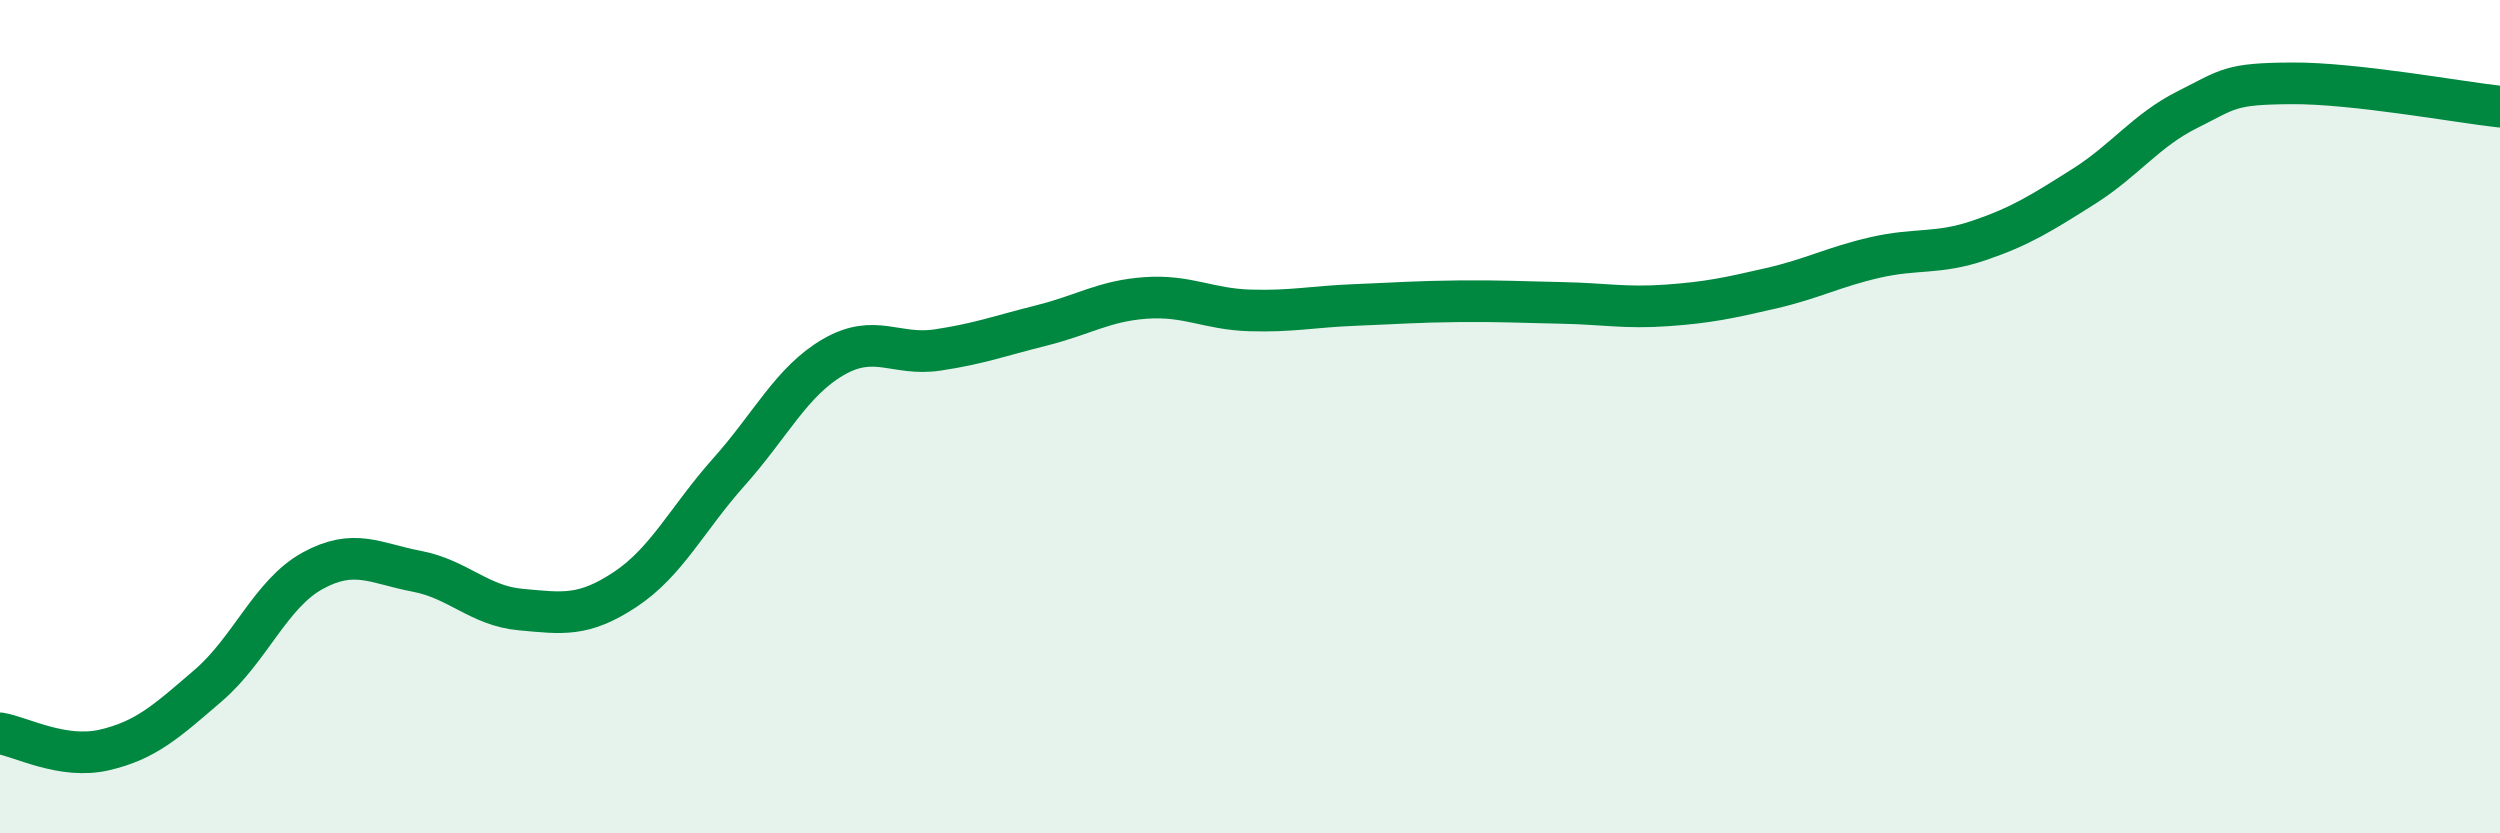 
    <svg width="60" height="20" viewBox="0 0 60 20" xmlns="http://www.w3.org/2000/svg">
      <path
        d="M 0,17.6 C 0.5,17.68 1.5,18.23 2.5,18 C 3.5,17.77 4,17.31 5,16.45 C 6,15.59 6.5,14.25 7.5,13.7 C 8.5,13.15 9,13.52 10,13.71 C 11,13.9 11.5,14.54 12.5,14.63 C 13.5,14.72 14,14.81 15,14.15 C 16,13.49 16.5,12.44 17.5,11.32 C 18.5,10.2 19,9.15 20,8.57 C 21,7.99 21.5,8.55 22.5,8.4 C 23.5,8.25 24,8.06 25,7.81 C 26,7.56 26.5,7.22 27.5,7.15 C 28.5,7.08 29,7.42 30,7.45 C 31,7.48 31.5,7.36 32.5,7.32 C 33.5,7.28 34,7.24 35,7.23 C 36,7.22 36.5,7.25 37.5,7.27 C 38.5,7.29 39,7.4 40,7.33 C 41,7.26 41.5,7.15 42.5,6.92 C 43.5,6.69 44,6.41 45,6.18 C 46,5.95 46.5,6.11 47.5,5.77 C 48.5,5.43 49,5.11 50,4.48 C 51,3.85 51.5,3.13 52.5,2.63 C 53.5,2.13 53.5,2.01 55,2 C 56.5,1.99 59,2.45 60,2.56L60 20L0 20Z"
        fill="#008740"
        opacity="0.1"
        stroke-linecap="round"
        stroke-linejoin="round"
      />
      <path
        d="M 0,17.6 C 0.5,17.68 1.5,18.23 2.5,18 C 3.5,17.77 4,17.31 5,16.45 C 6,15.59 6.5,14.25 7.5,13.7 C 8.5,13.15 9,13.52 10,13.71 C 11,13.9 11.5,14.54 12.5,14.63 C 13.5,14.72 14,14.81 15,14.15 C 16,13.49 16.5,12.44 17.5,11.32 C 18.5,10.2 19,9.15 20,8.57 C 21,7.99 21.5,8.55 22.5,8.4 C 23.5,8.25 24,8.06 25,7.81 C 26,7.56 26.5,7.22 27.5,7.15 C 28.5,7.08 29,7.42 30,7.45 C 31,7.48 31.5,7.36 32.5,7.32 C 33.5,7.28 34,7.24 35,7.23 C 36,7.22 36.5,7.25 37.5,7.27 C 38.5,7.29 39,7.4 40,7.33 C 41,7.26 41.5,7.15 42.5,6.92 C 43.5,6.69 44,6.41 45,6.18 C 46,5.95 46.5,6.11 47.5,5.77 C 48.5,5.43 49,5.11 50,4.48 C 51,3.85 51.5,3.13 52.5,2.63 C 53.5,2.13 53.5,2.01 55,2 C 56.5,1.99 59,2.45 60,2.56"
        stroke="#008740"
        stroke-width="1"
        fill="none"
        stroke-linecap="round"
        stroke-linejoin="round"
      />
    </svg>
  